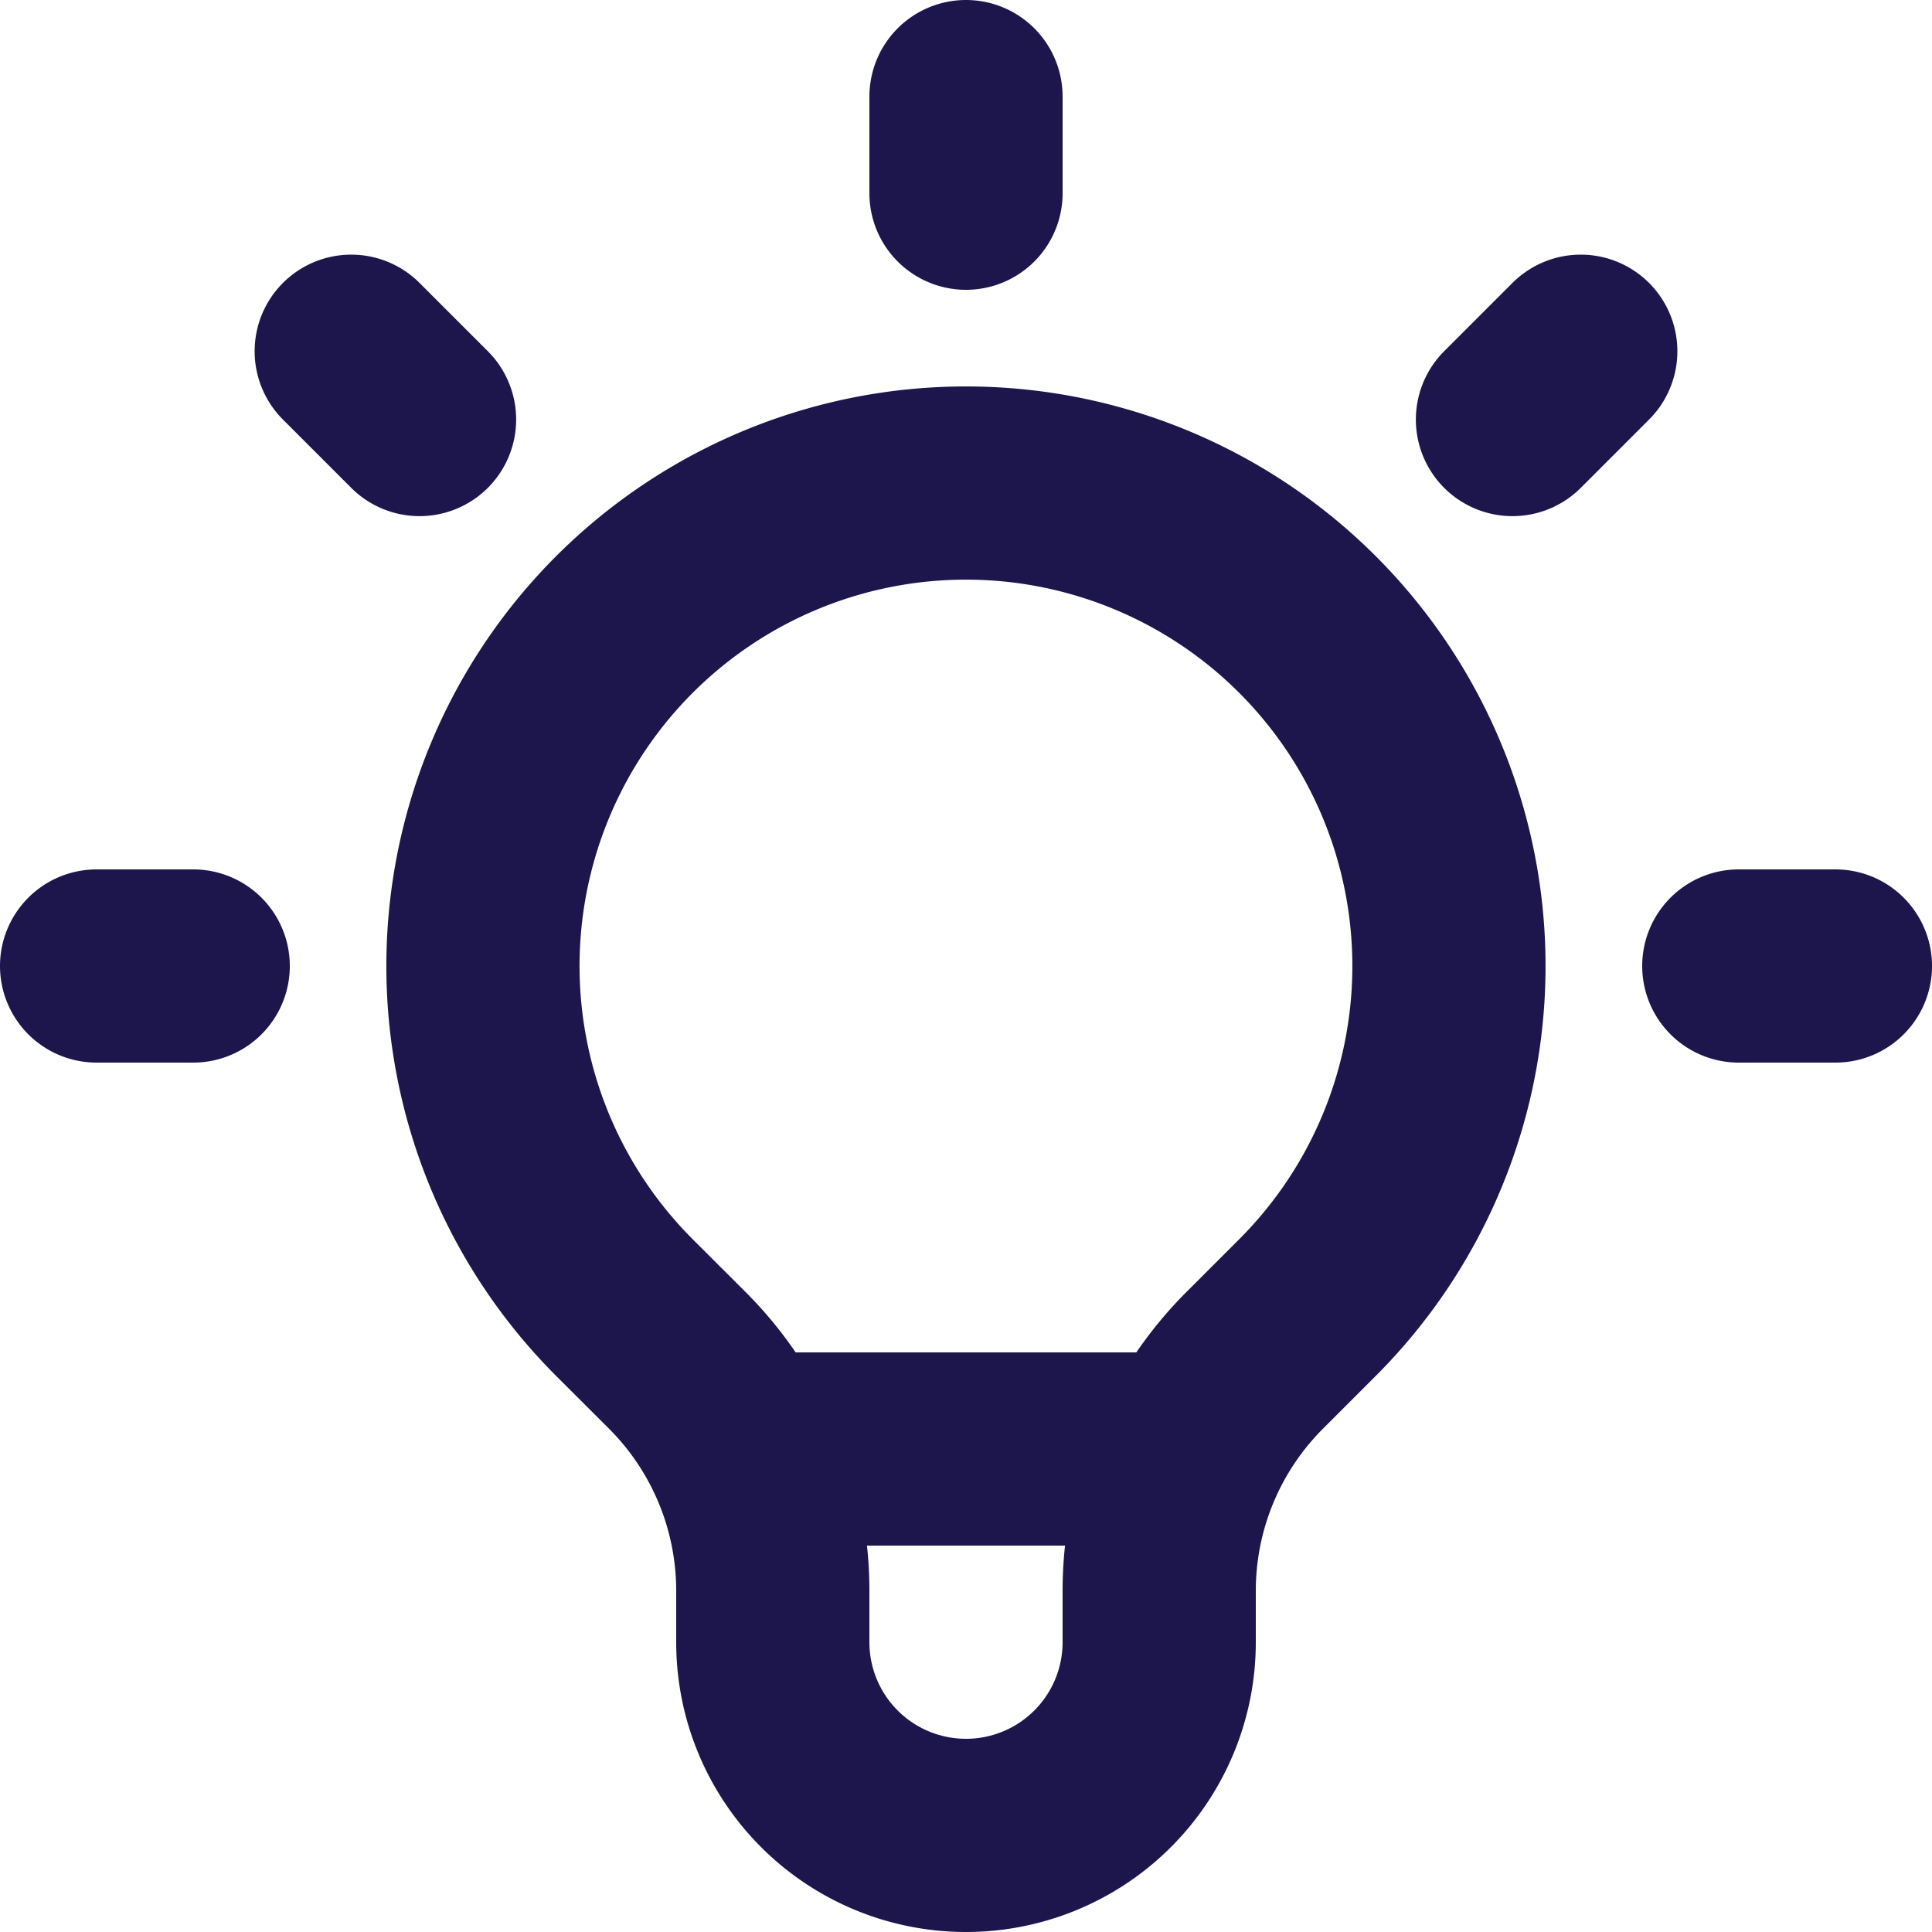<?xml version="1.0" encoding="UTF-8"?>
<svg xmlns="http://www.w3.org/2000/svg" width="20" height="20" viewBox="0 0 20 20">
  <path id="icon-advies_en_inspectie" d="M7.663,15h4.673M10,1V2m6.364,1.636-.707.707M19,10H18M2,10H1M4.343,4.343l-.707-.707m2.828,9.9a5,5,0,1,1,7.071,0l-.547.547A3.374,3.374,0,0,0,12,16.469V17a2,2,0,1,1-4,0v-.531a3.374,3.374,0,0,0-.988-2.386Z" fill="none" stroke="#1c164c" stroke-linecap="round" stroke-linejoin="round" stroke-width="2"></path>
</svg>
